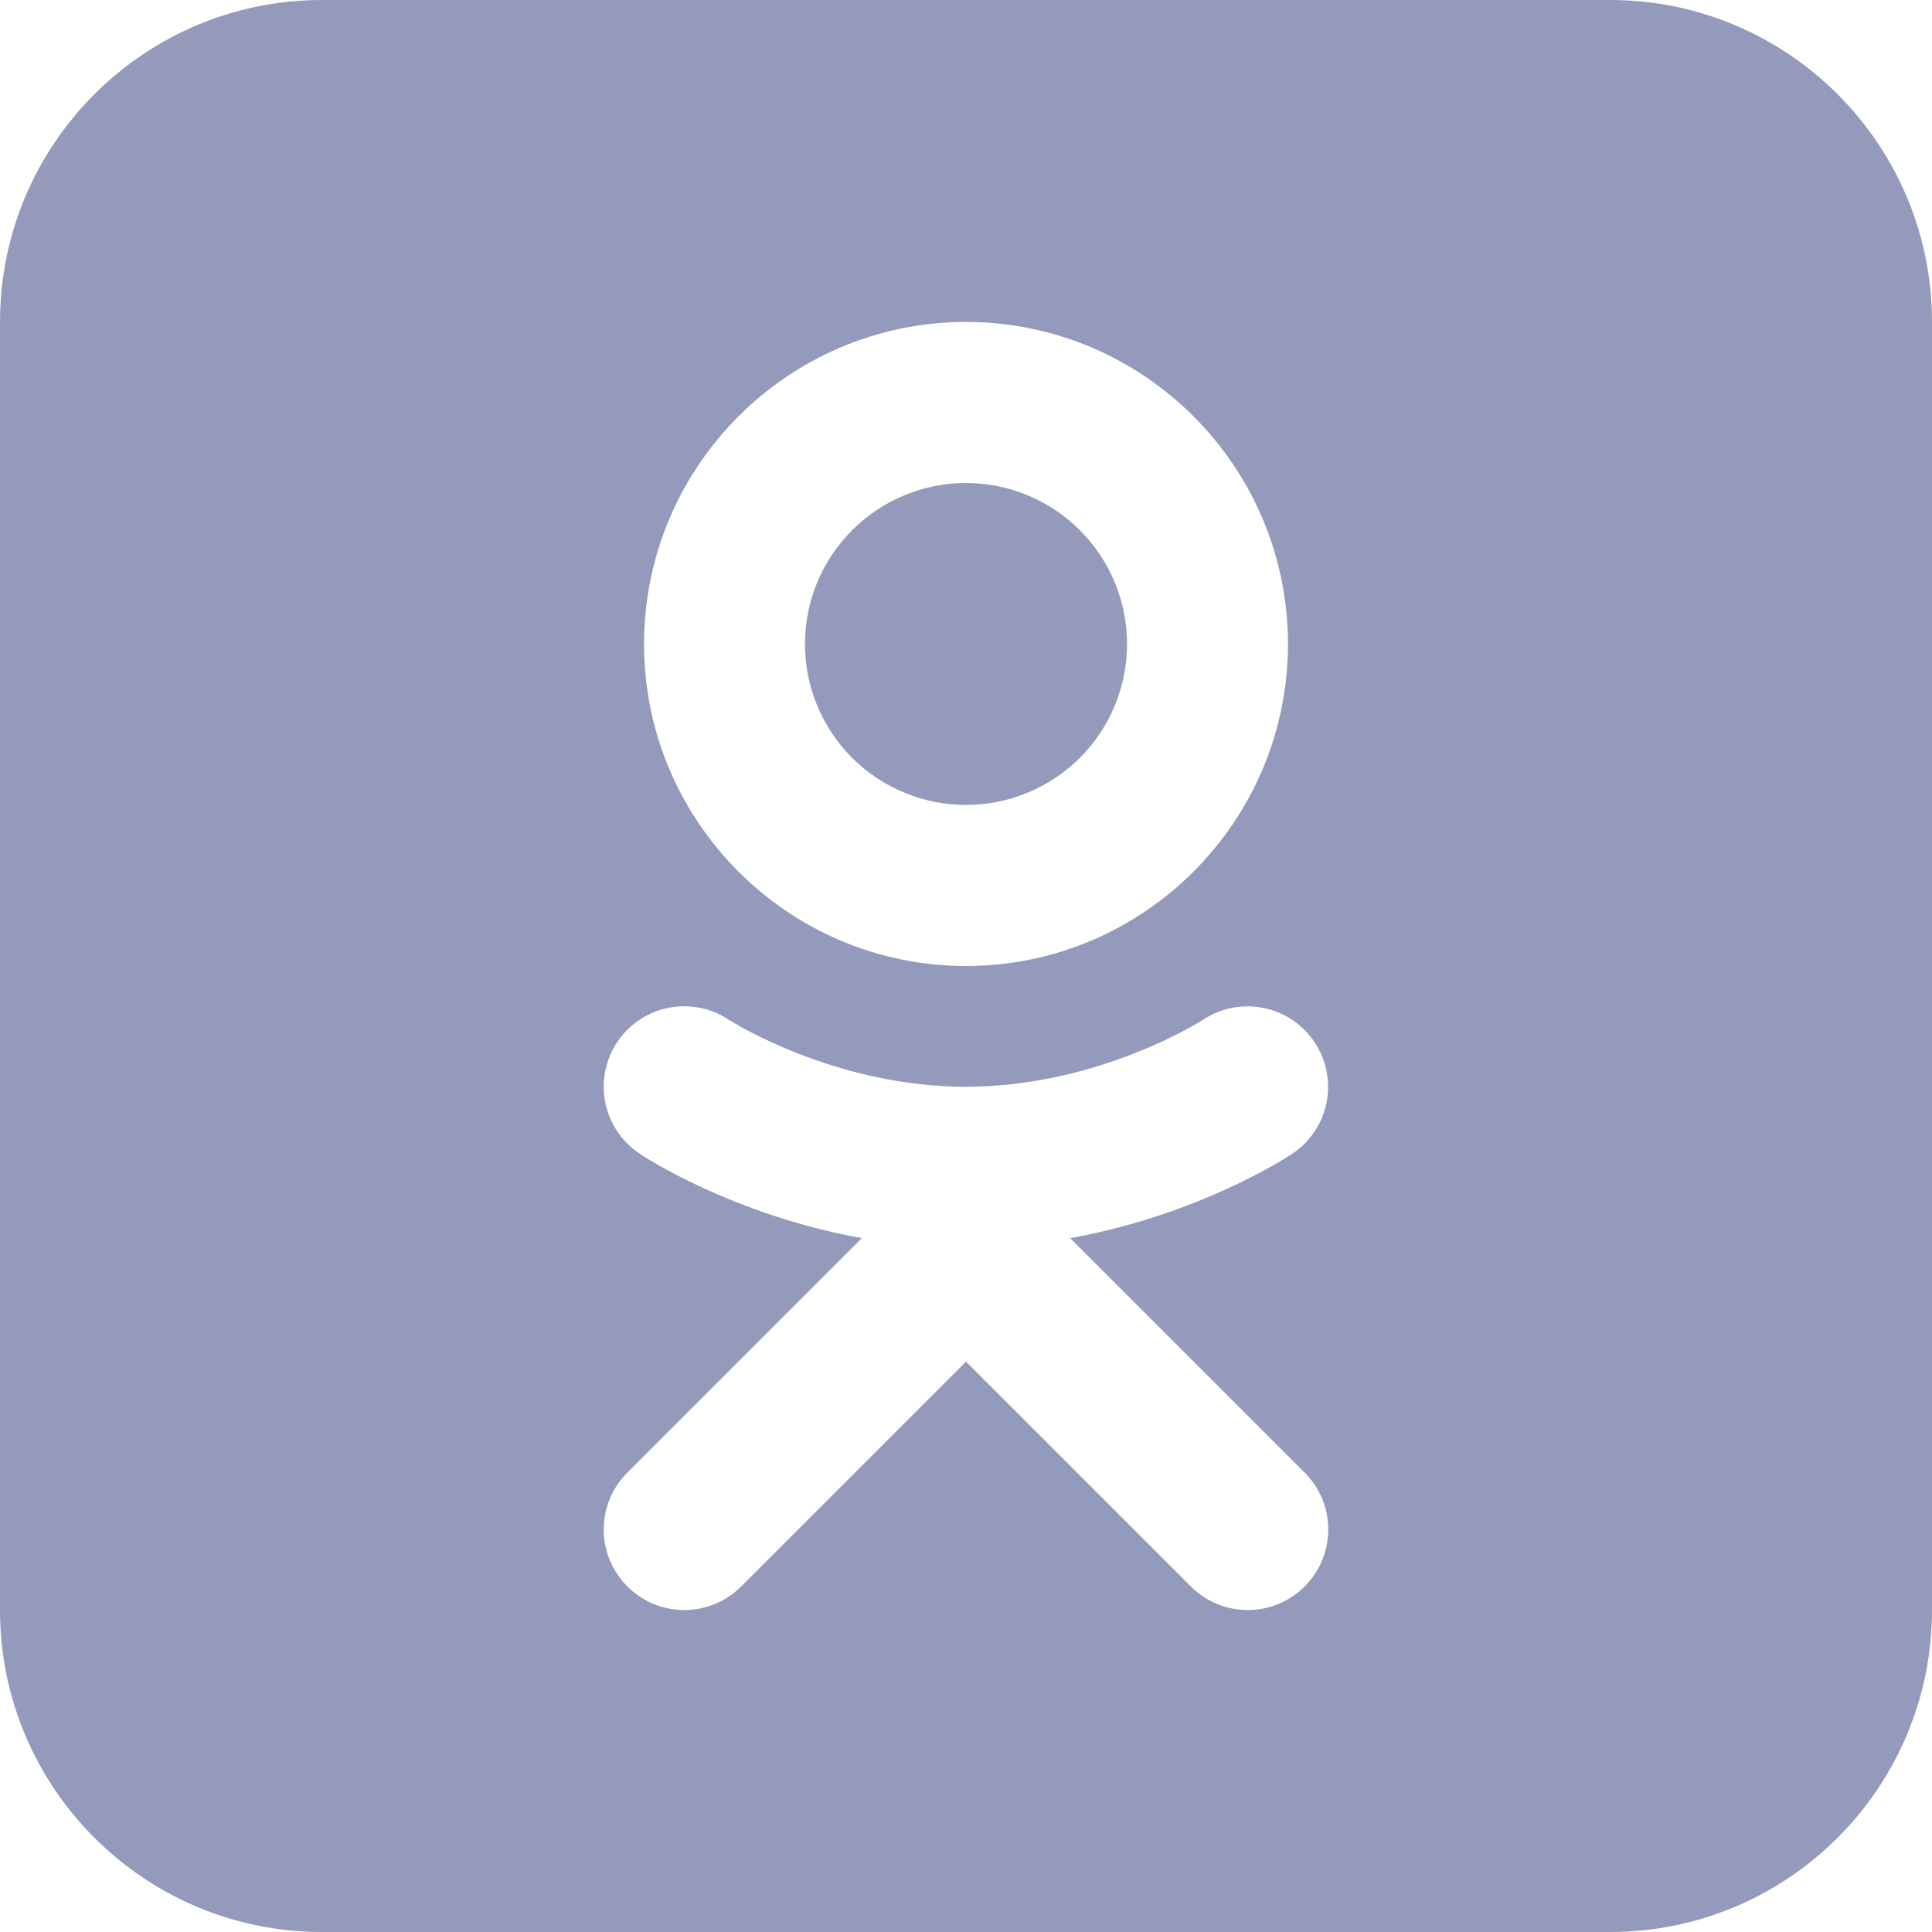<svg width="14" height="14" viewBox="0 0 14 14" fill="none" xmlns="http://www.w3.org/2000/svg">
<path d="M2.333 0C1.045 0 0 1.045 0 2.333V11.667C0 12.955 1.045 14 2.333 14H11.667C12.955 14 14 12.955 14 11.667V2.333C14 1.045 12.955 0 11.667 0H2.333ZM7 2.333C8.287 2.333 9.333 3.38 9.333 4.667C9.333 5.953 8.287 7 7 7C5.713 7 4.667 5.953 4.667 4.667C4.667 3.38 5.713 2.333 7 2.333ZM7 3.5C6.691 3.5 6.394 3.623 6.175 3.842C5.956 4.061 5.833 4.357 5.833 4.667C5.833 4.976 5.956 5.273 6.175 5.492C6.394 5.71 6.691 5.833 7 5.833C7.309 5.833 7.606 5.71 7.825 5.492C8.044 5.273 8.167 4.976 8.167 4.667C8.167 4.357 8.044 4.061 7.825 3.842C7.606 3.623 7.309 3.5 7 3.5ZM4.954 7.292C5.066 7.291 5.18 7.322 5.28 7.389C5.3 7.401 6.044 7.875 7 7.875C7.964 7.875 8.713 7.393 8.72 7.388C8.989 7.212 9.35 7.286 9.527 7.554C9.704 7.822 9.632 8.182 9.365 8.36C9.332 8.383 8.689 8.804 7.755 8.972L9.454 10.671C9.682 10.899 9.682 11.268 9.454 11.496C9.34 11.61 9.191 11.667 9.042 11.667C8.892 11.667 8.743 11.61 8.629 11.496L7 9.867L5.371 11.496C5.143 11.724 4.774 11.724 4.546 11.496C4.318 11.268 4.318 10.899 4.546 10.671L6.245 8.972C5.311 8.804 4.668 8.383 4.635 8.36C4.367 8.182 4.294 7.819 4.473 7.551C4.585 7.384 4.768 7.293 4.954 7.292Z" fill="#949ABC"/>
</svg>
